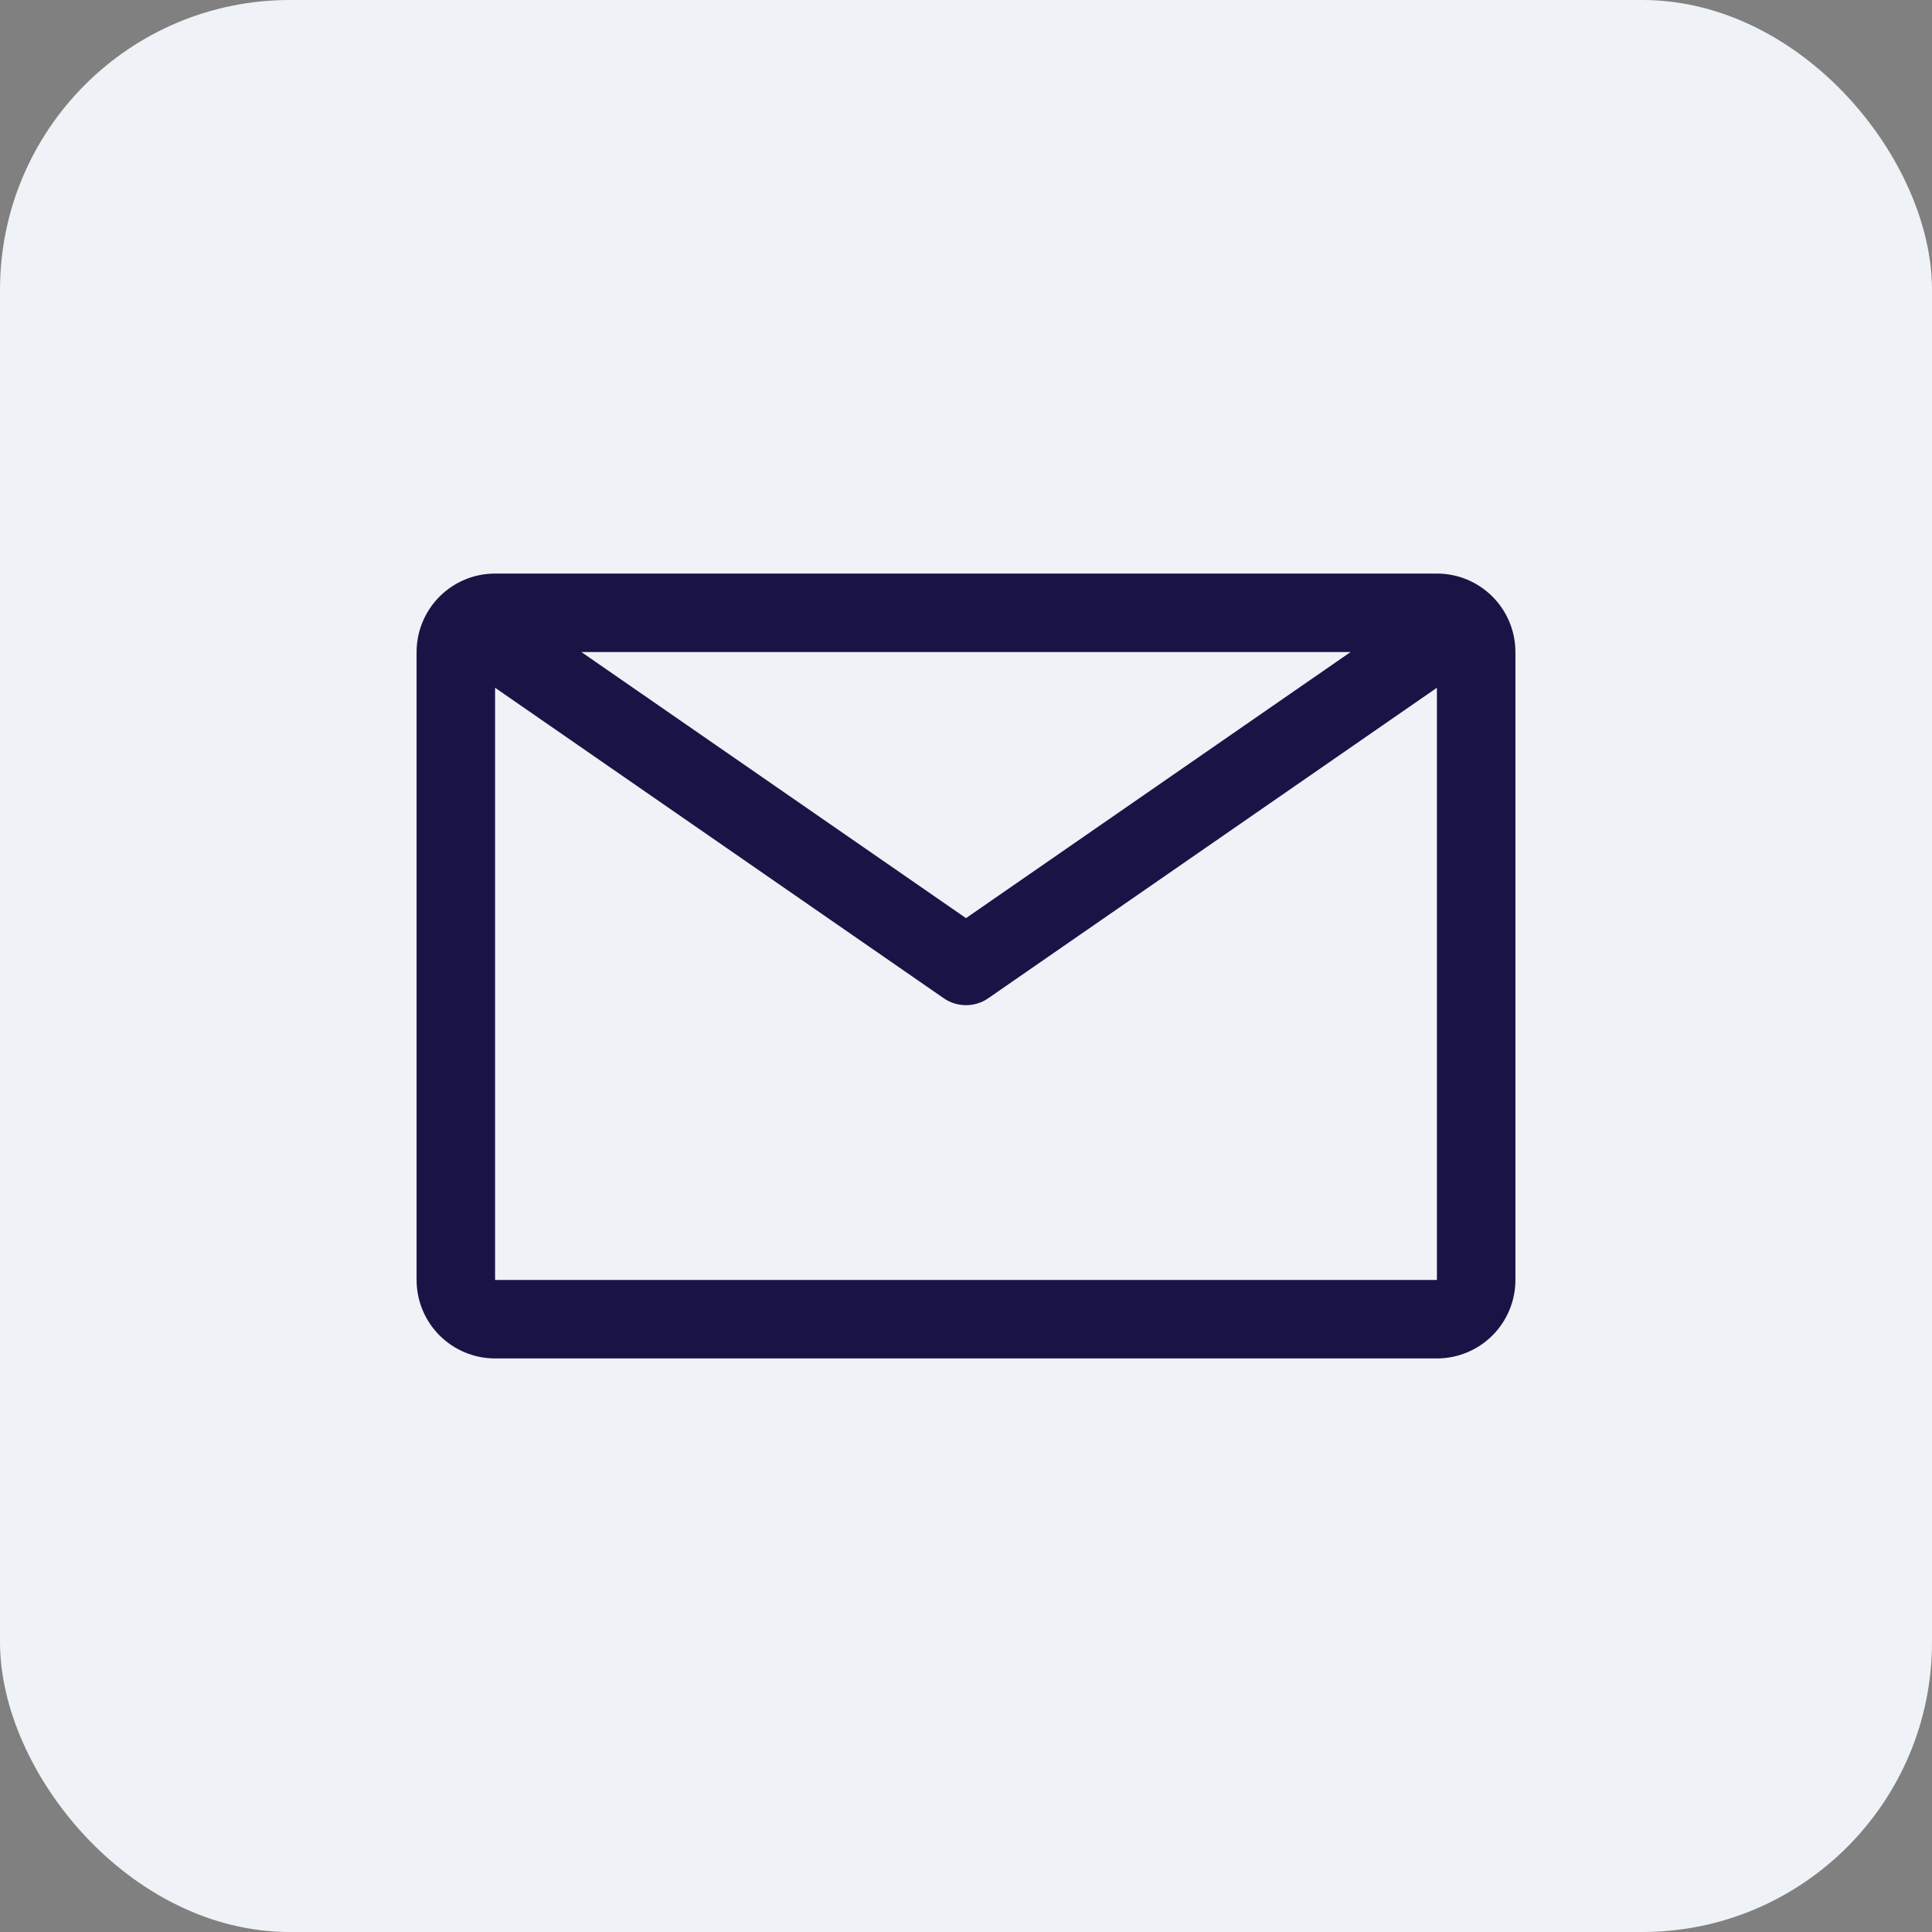 <svg width="40" height="40" viewBox="0 0 40 40" fill="none" xmlns="http://www.w3.org/2000/svg">
<rect x="0" y="0" width="40" height="40" fill="#808080" stroke="none"/>
<rect width="40" height="40" rx="6" fill="#EFF2F6"/>
<g clip-path="url(#clip0_2117_6961)">
<path d="M29.75 11.875H10.25C9.819 11.875 9.406 12.046 9.101 12.351C8.796 12.656 8.625 13.069 8.625 13.5V26.5C8.625 26.931 8.796 27.344 9.101 27.649C9.406 27.954 9.819 28.125 10.25 28.125H29.75C30.181 28.125 30.594 27.954 30.899 27.649C31.204 27.344 31.375 26.931 31.375 26.5V13.5C31.375 13.069 31.204 12.656 30.899 12.351C30.594 12.046 30.181 11.875 29.75 11.875ZM27.962 13.5L20 19.009L12.037 13.5H27.962ZM10.25 26.5V14.239L19.537 20.666C19.673 20.761 19.834 20.811 20 20.811C20.166 20.811 20.327 20.761 20.463 20.666L29.75 14.239V26.5H10.25Z" fill="#181445"/>
</g>
<defs>
<clipPath id="clip0_2117_6961">
<rect width="26" height="26" fill="white" transform="translate(7 7)"/>
</clipPath>
</defs>
</svg>
